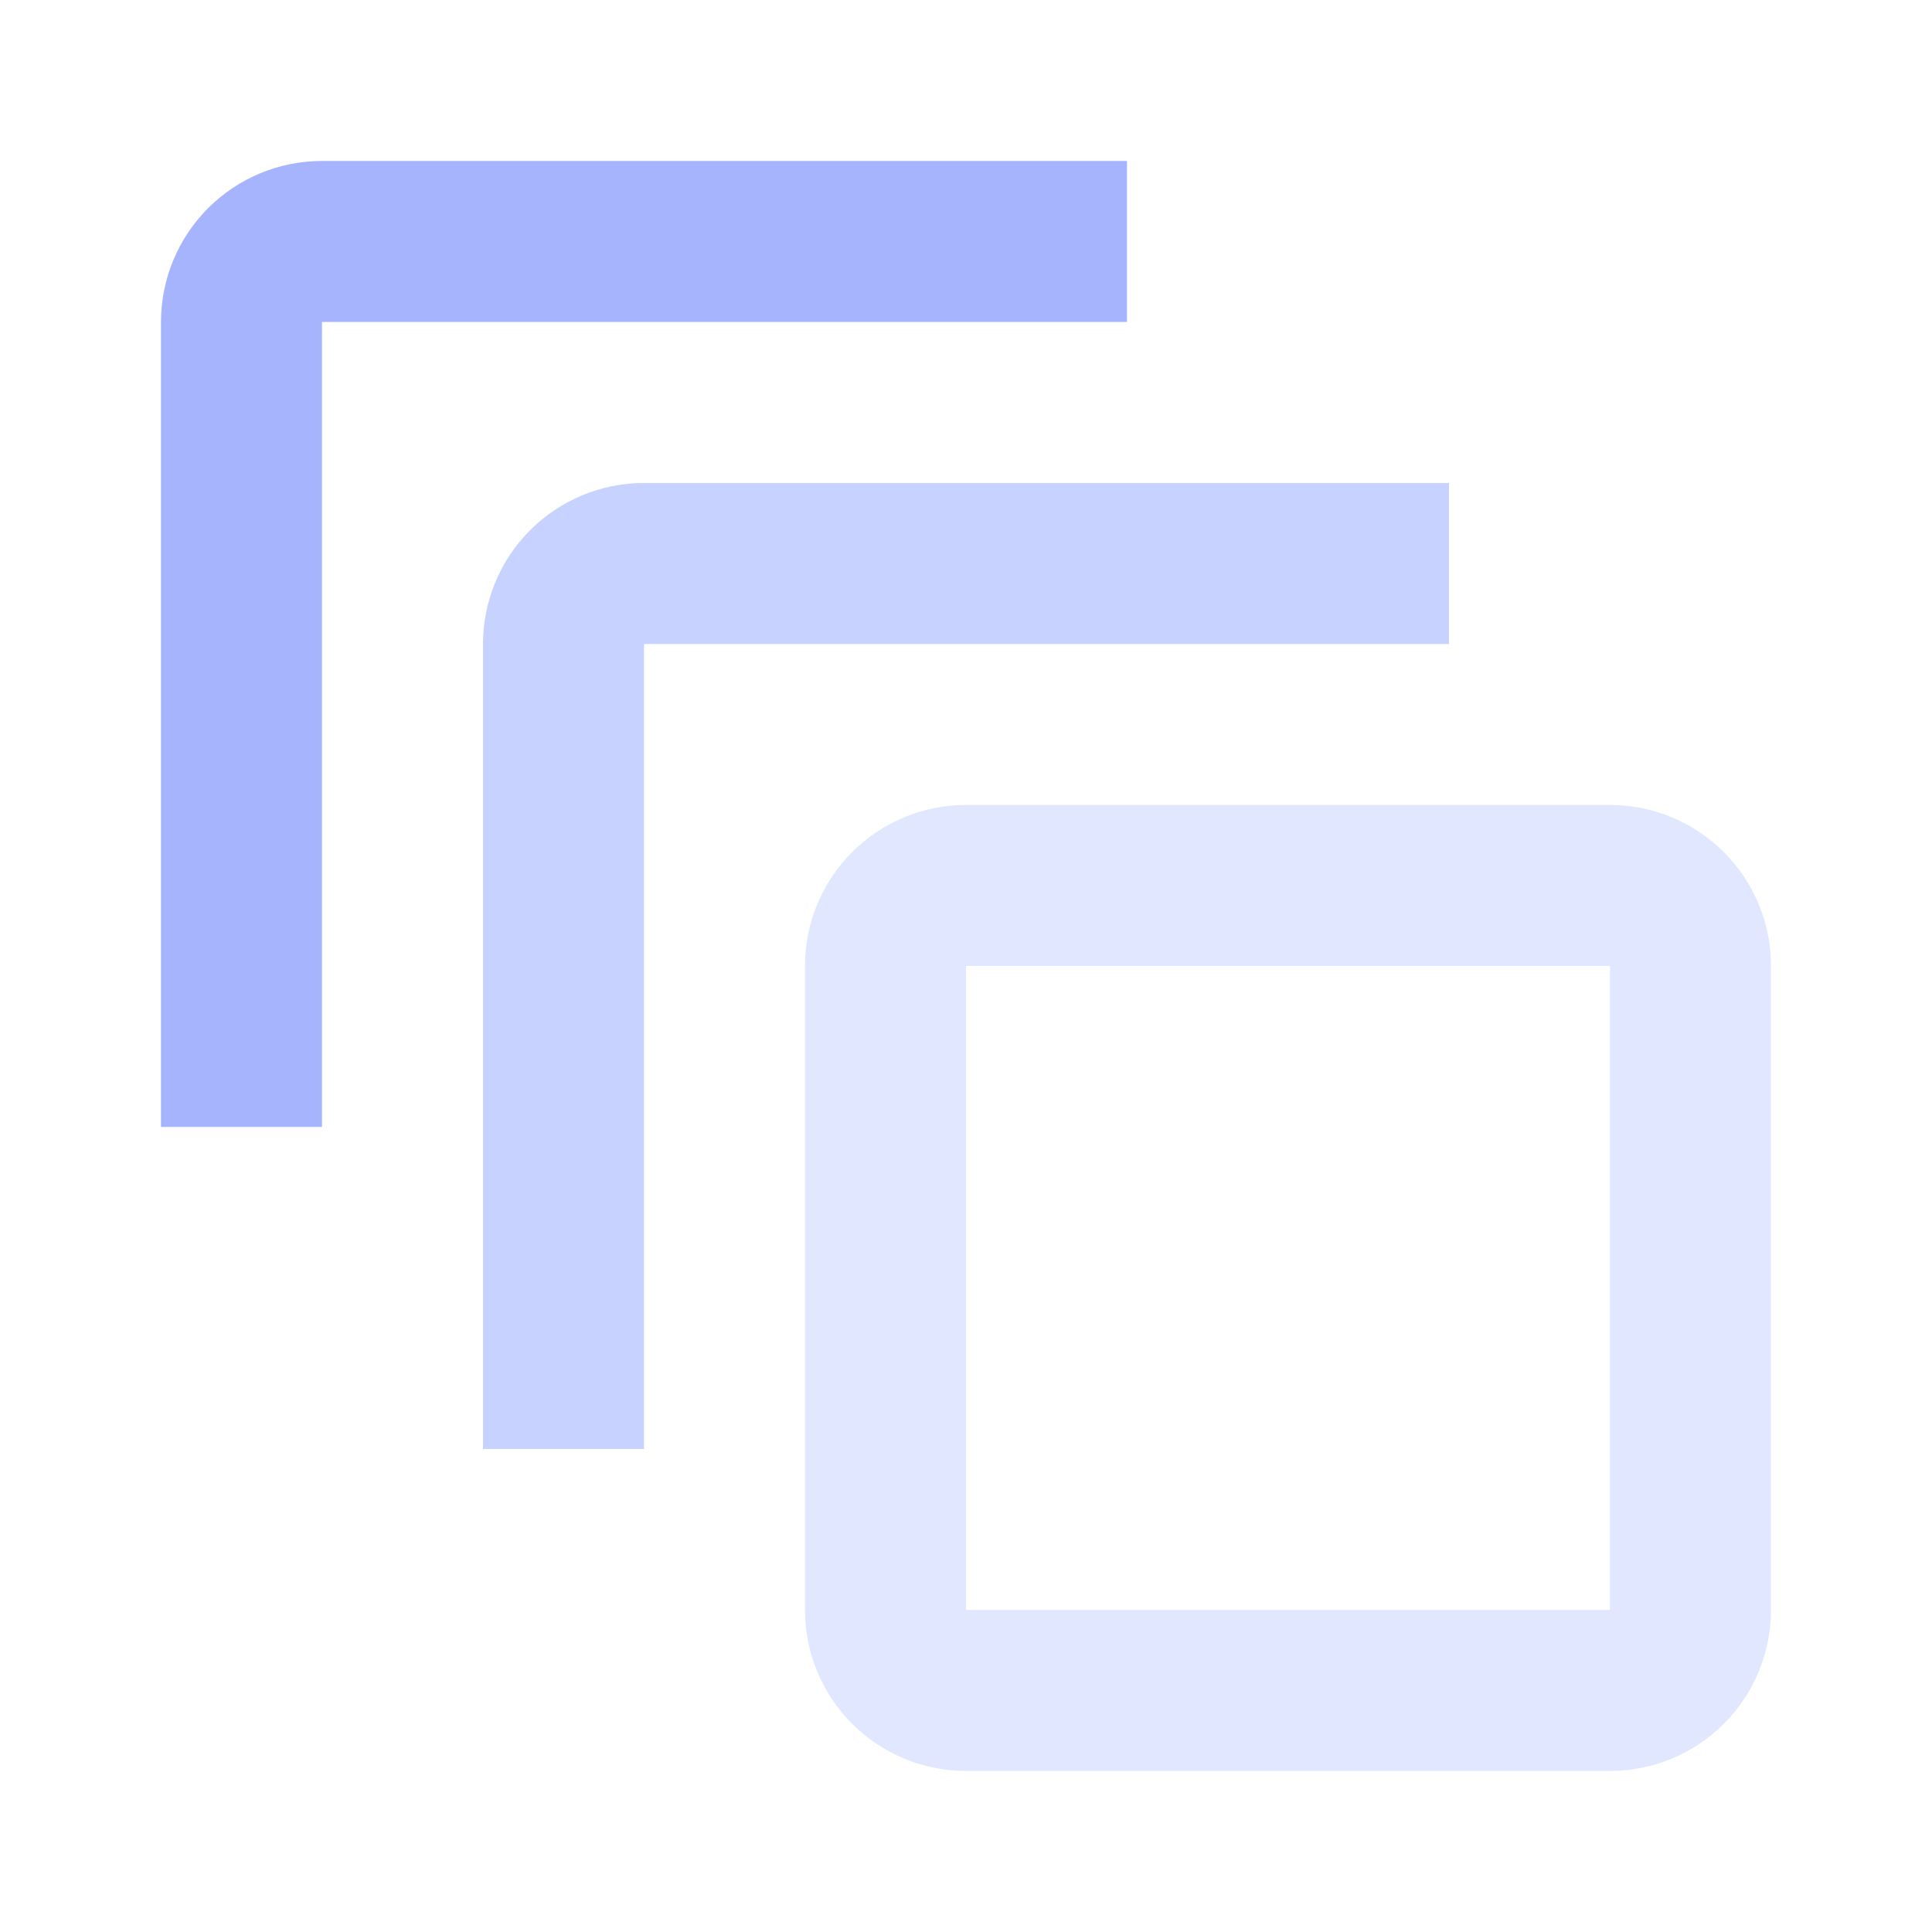 <svg width="64" height="64" viewBox="0 0 64 64" fill="none" xmlns="http://www.w3.org/2000/svg">
<path d="M53.333 31.999V53.332H32V31.999H53.333ZM53.333 26.665H32C30.585 26.665 29.229 27.227 28.228 28.227C27.228 29.228 26.666 30.584 26.666 31.999V53.332C26.666 54.746 27.228 56.103 28.228 57.103C29.229 58.103 30.585 58.665 32 58.665H53.333C54.748 58.665 56.104 58.103 57.104 57.103C58.104 56.103 58.666 54.746 58.666 53.332V31.999C58.666 30.584 58.104 29.228 57.104 28.227C56.104 27.227 54.748 26.665 53.333 26.665Z" fill="#E0E7FF"/>
<path d="M17.562 17.562C18.562 16.562 19.919 16 21.333 16H48V21.333H21.333V48H16V21.333C16 19.919 16.562 18.562 17.562 17.562Z" fill="#C7D2FE"/>
<path d="M6.895 6.894C7.895 5.894 9.252 5.332 10.666 5.332H37.333V10.665H10.666V37.332H5.333V10.665C5.333 9.251 5.895 7.894 6.895 6.894Z" fill="#A5B4FC"/>
</svg>
